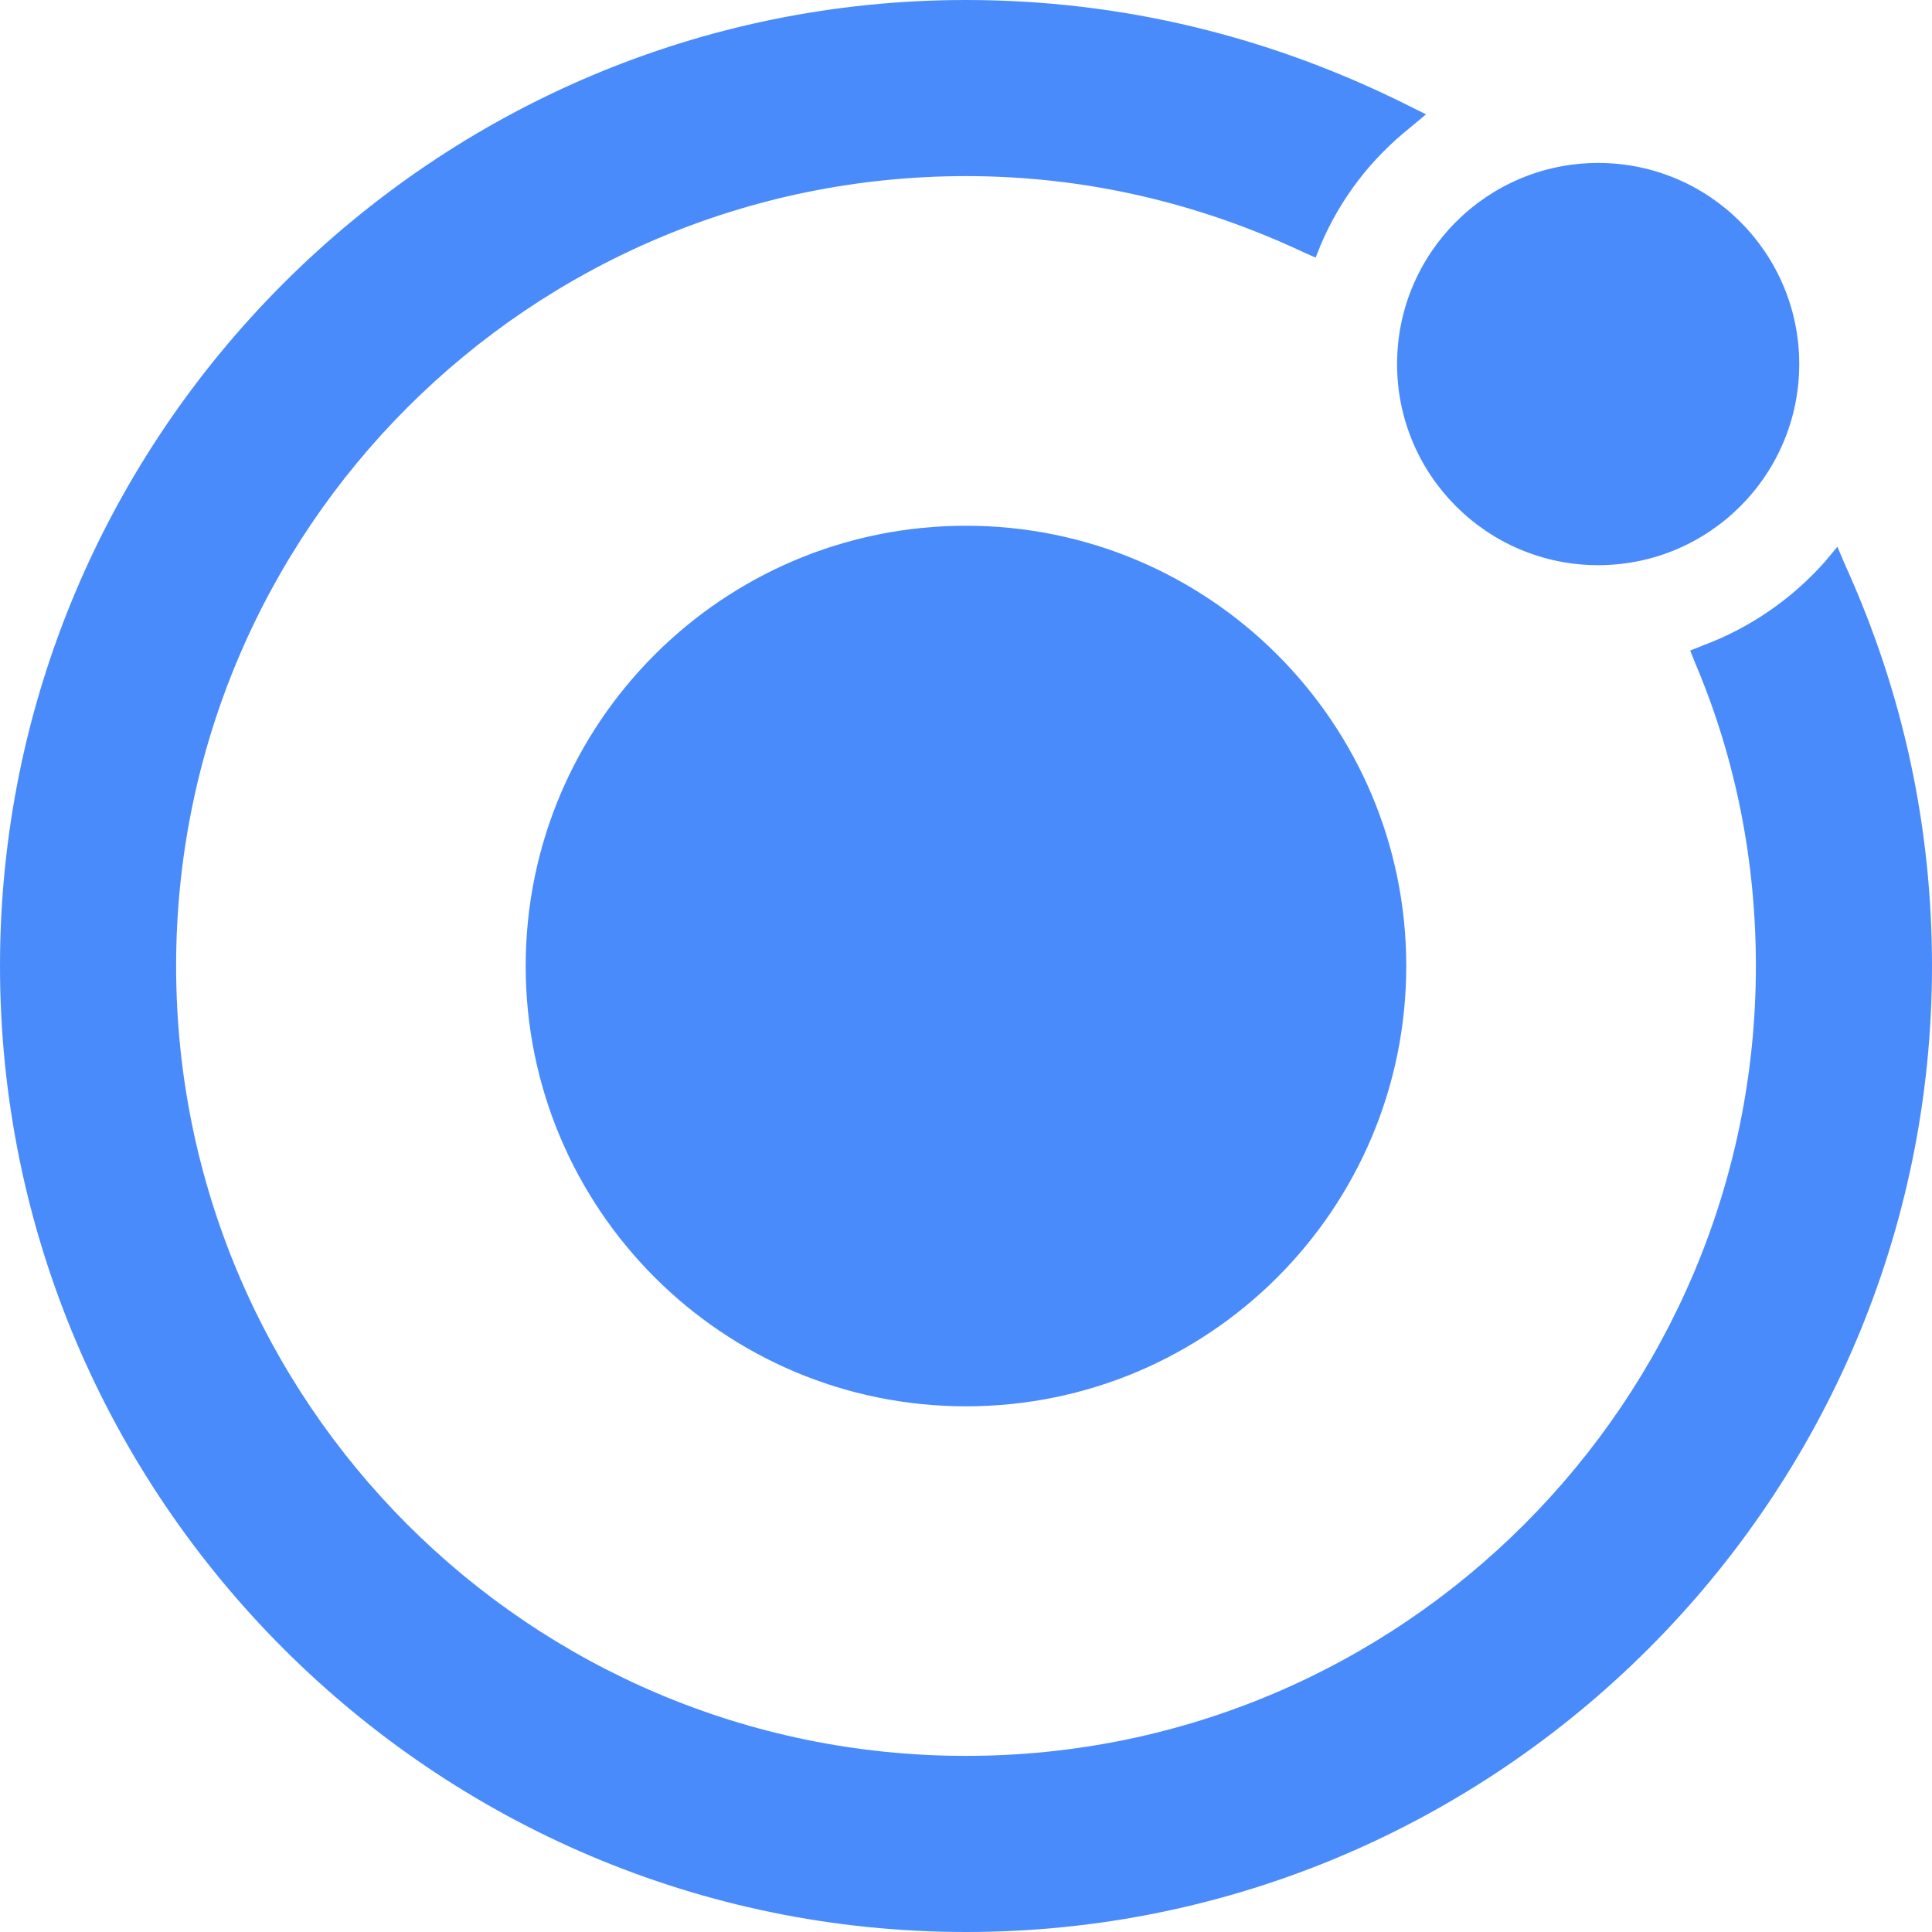 <svg width="32" height="32" viewBox="0 0 32 32" fill="none" xmlns="http://www.w3.org/2000/svg">
<path fill-rule="evenodd" clip-rule="evenodd" d="M30.433 9.056L30.563 9.361C31.521 11.472 32 13.693 32 16C32 24.816 24.816 32 16 32C7.184 32 0 24.816 0 16C0 7.184 7.184 0 16 0C18.59 0 21.05 0.61 23.314 1.742L23.619 1.894L23.358 2.112C22.705 2.634 22.204 3.287 21.878 4.049L21.791 4.267L21.595 4.18C19.831 3.352 17.959 2.917 16 2.917C8.773 2.917 2.917 8.773 2.917 16C2.917 23.227 8.773 29.083 16 29.083C23.227 29.083 29.083 23.205 29.083 16C29.083 14.28 28.756 12.582 28.082 10.993L27.995 10.775L28.212 10.688C28.974 10.405 29.671 9.927 30.215 9.317L30.433 9.056ZM26.471 9.361C28.31 9.361 29.801 7.869 29.801 6.03C29.801 4.191 28.31 2.699 26.471 2.699C24.631 2.699 23.14 4.191 23.14 6.03C23.14 7.869 24.631 9.361 26.471 9.361ZM16 8.708C11.973 8.708 8.707 11.973 8.707 16C8.707 20.027 11.973 23.293 16 23.293C20.027 23.293 23.292 20.027 23.292 16C23.292 11.973 20.027 8.708 16 8.708Z" fill="#4a8bfc"></path>
</svg>